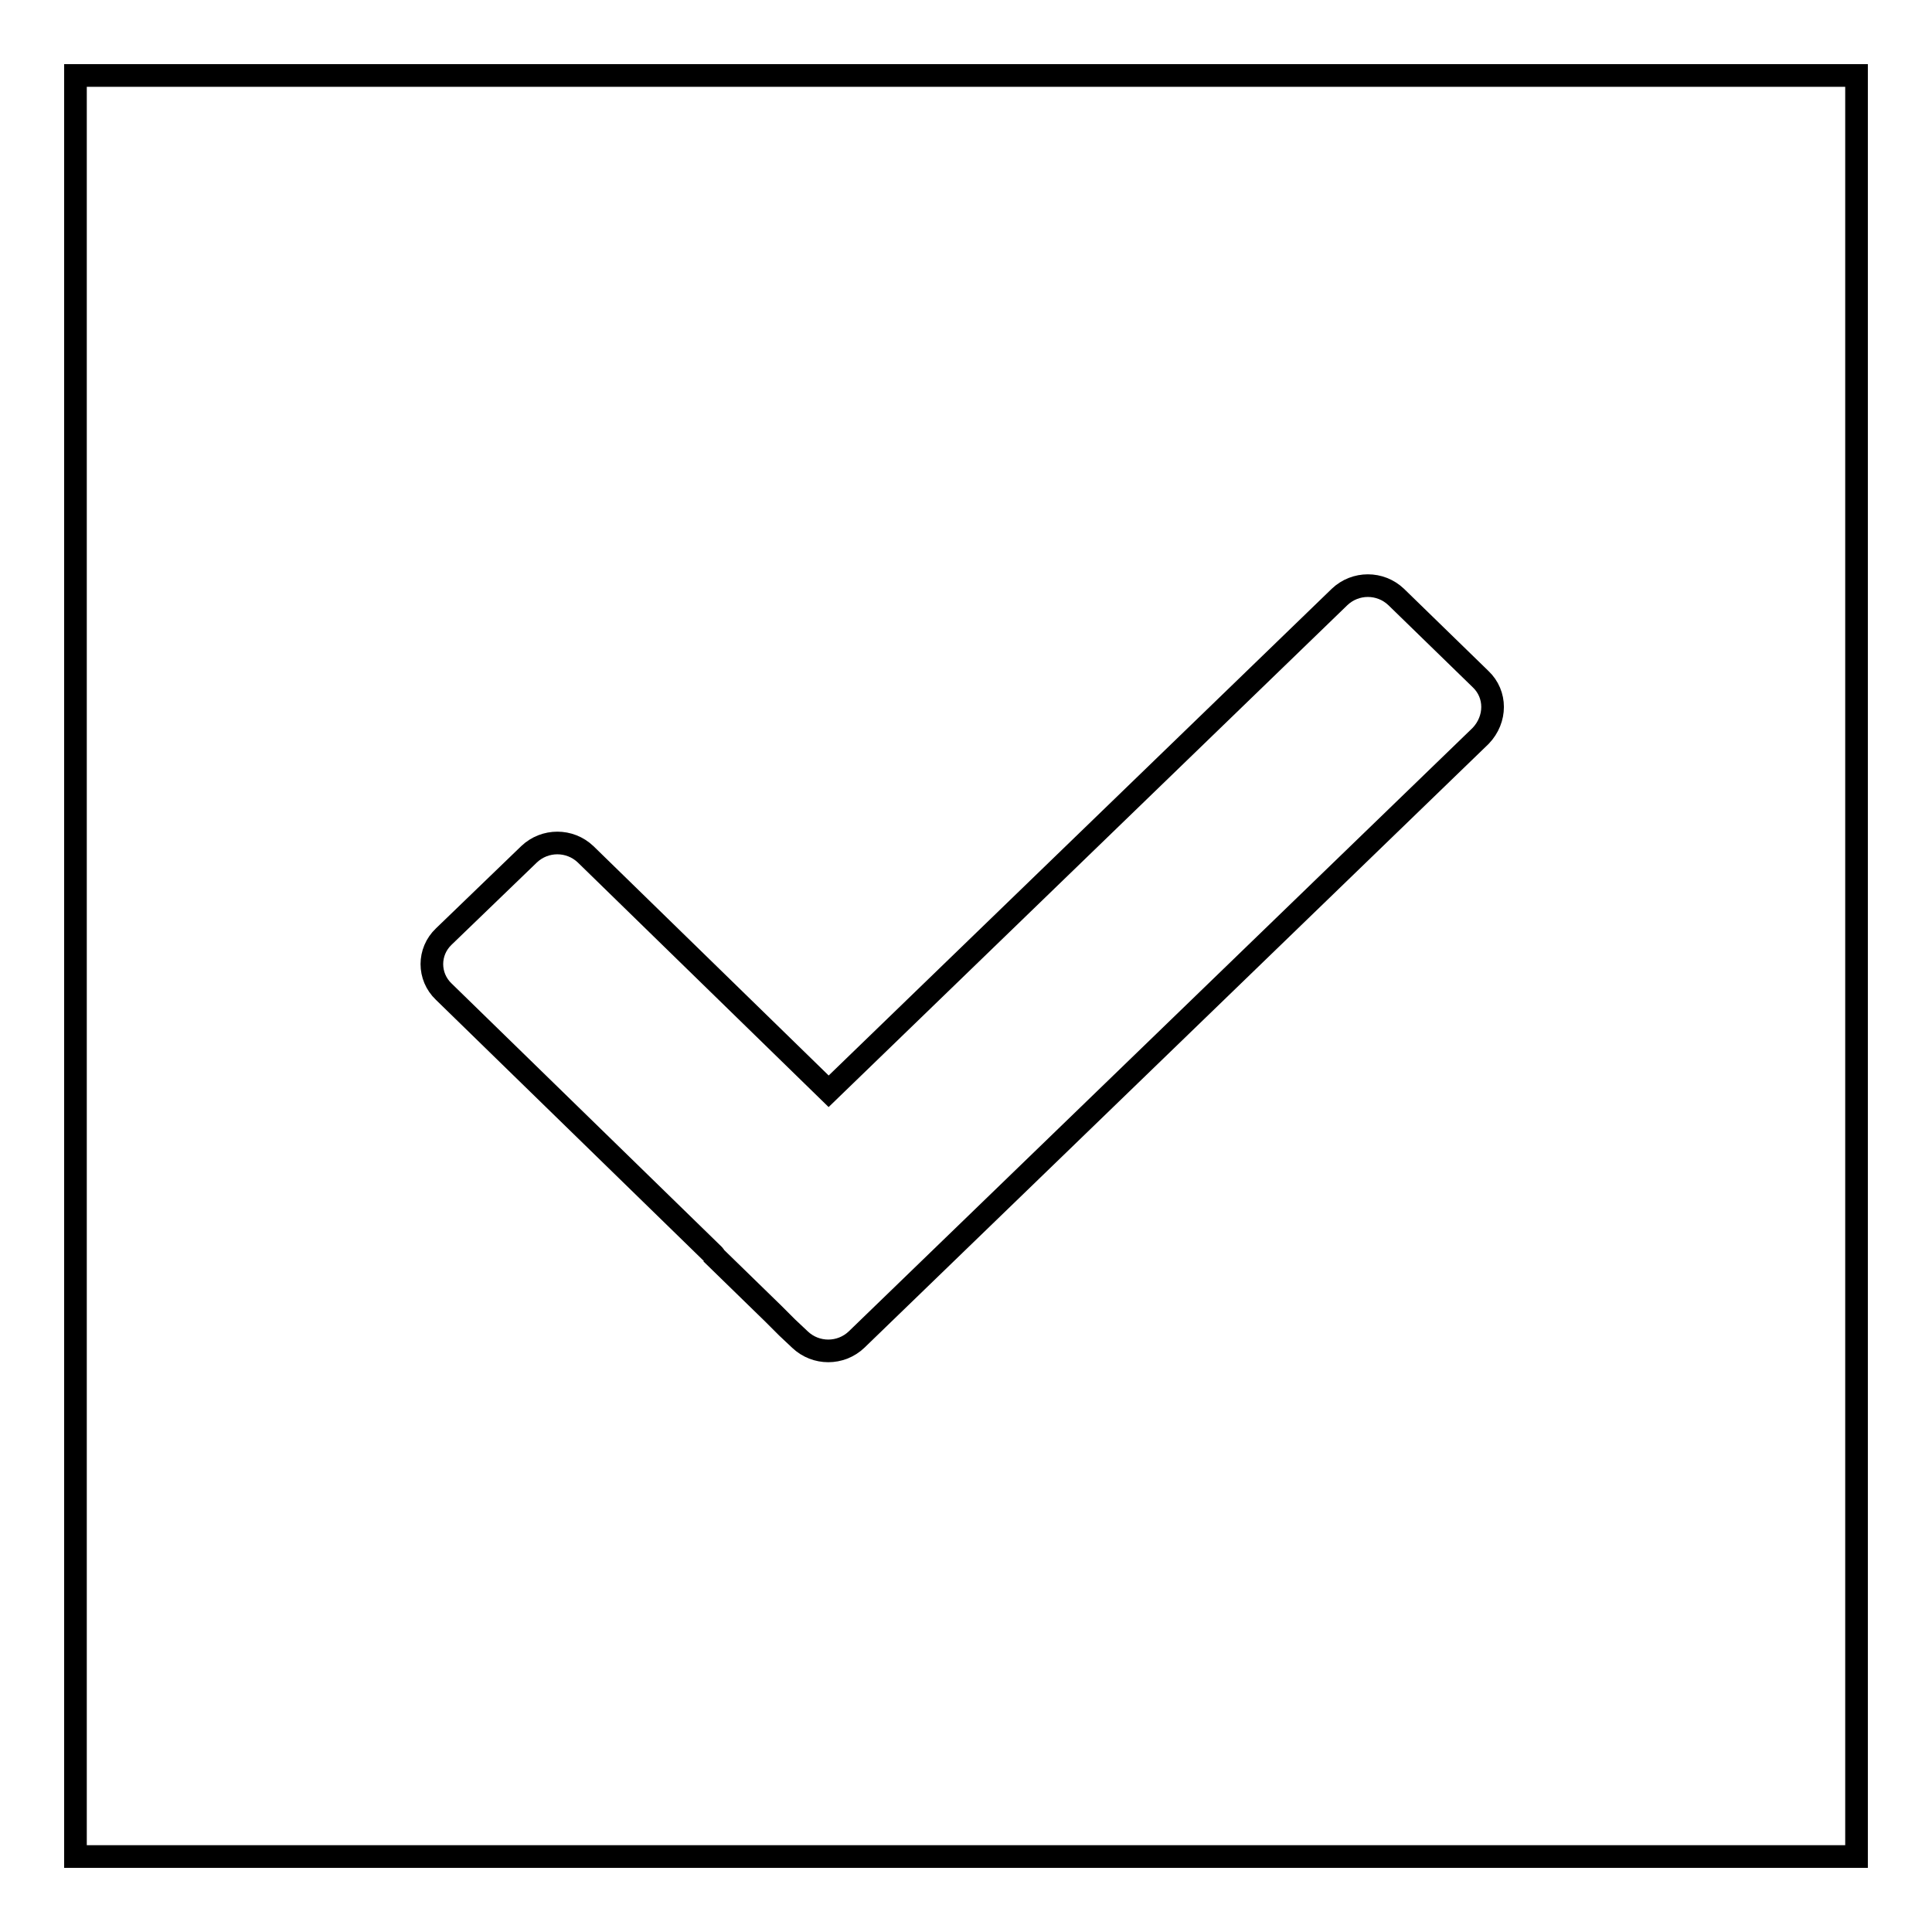 <?xml version="1.0" encoding="utf-8"?>
<!-- Svg Vector Icons : http://www.onlinewebfonts.com/icon -->
<!DOCTYPE svg PUBLIC "-//W3C//DTD SVG 1.1//EN" "http://www.w3.org/Graphics/SVG/1.1/DTD/svg11.dtd">
<svg version="1.1" xmlns="http://www.w3.org/2000/svg" xmlns:xlink="http://www.w3.org/1999/xlink" x="0px" y="0px" viewBox="0 0 256 256" enable-background="new 0 0 256 256" xml:space="preserve">
<g><g><path stroke-width="3" fill-opacity="0" stroke="#000000"  d="M10,246V10h236v236H10L10,246z M196.2,90L185,79.1c-2.1-2-5.4-2-7.5,0l-67.7,65.5l-32.2-31.4c-2.1-2-5.4-2-7.5,0l-11.3,10.9c-2.1,2-2.1,5.3,0,7.3l35.8,34.9c0,0,0.1,0.1,0.1,0.2l7.8,7.6l1.8,1.8l0,0l1.7,1.6c2.1,2,5.4,2,7.5,0l82.7-80C198.3,95.3,198.3,92,196.2,90L196.2,90z"/></g></g>
</svg>